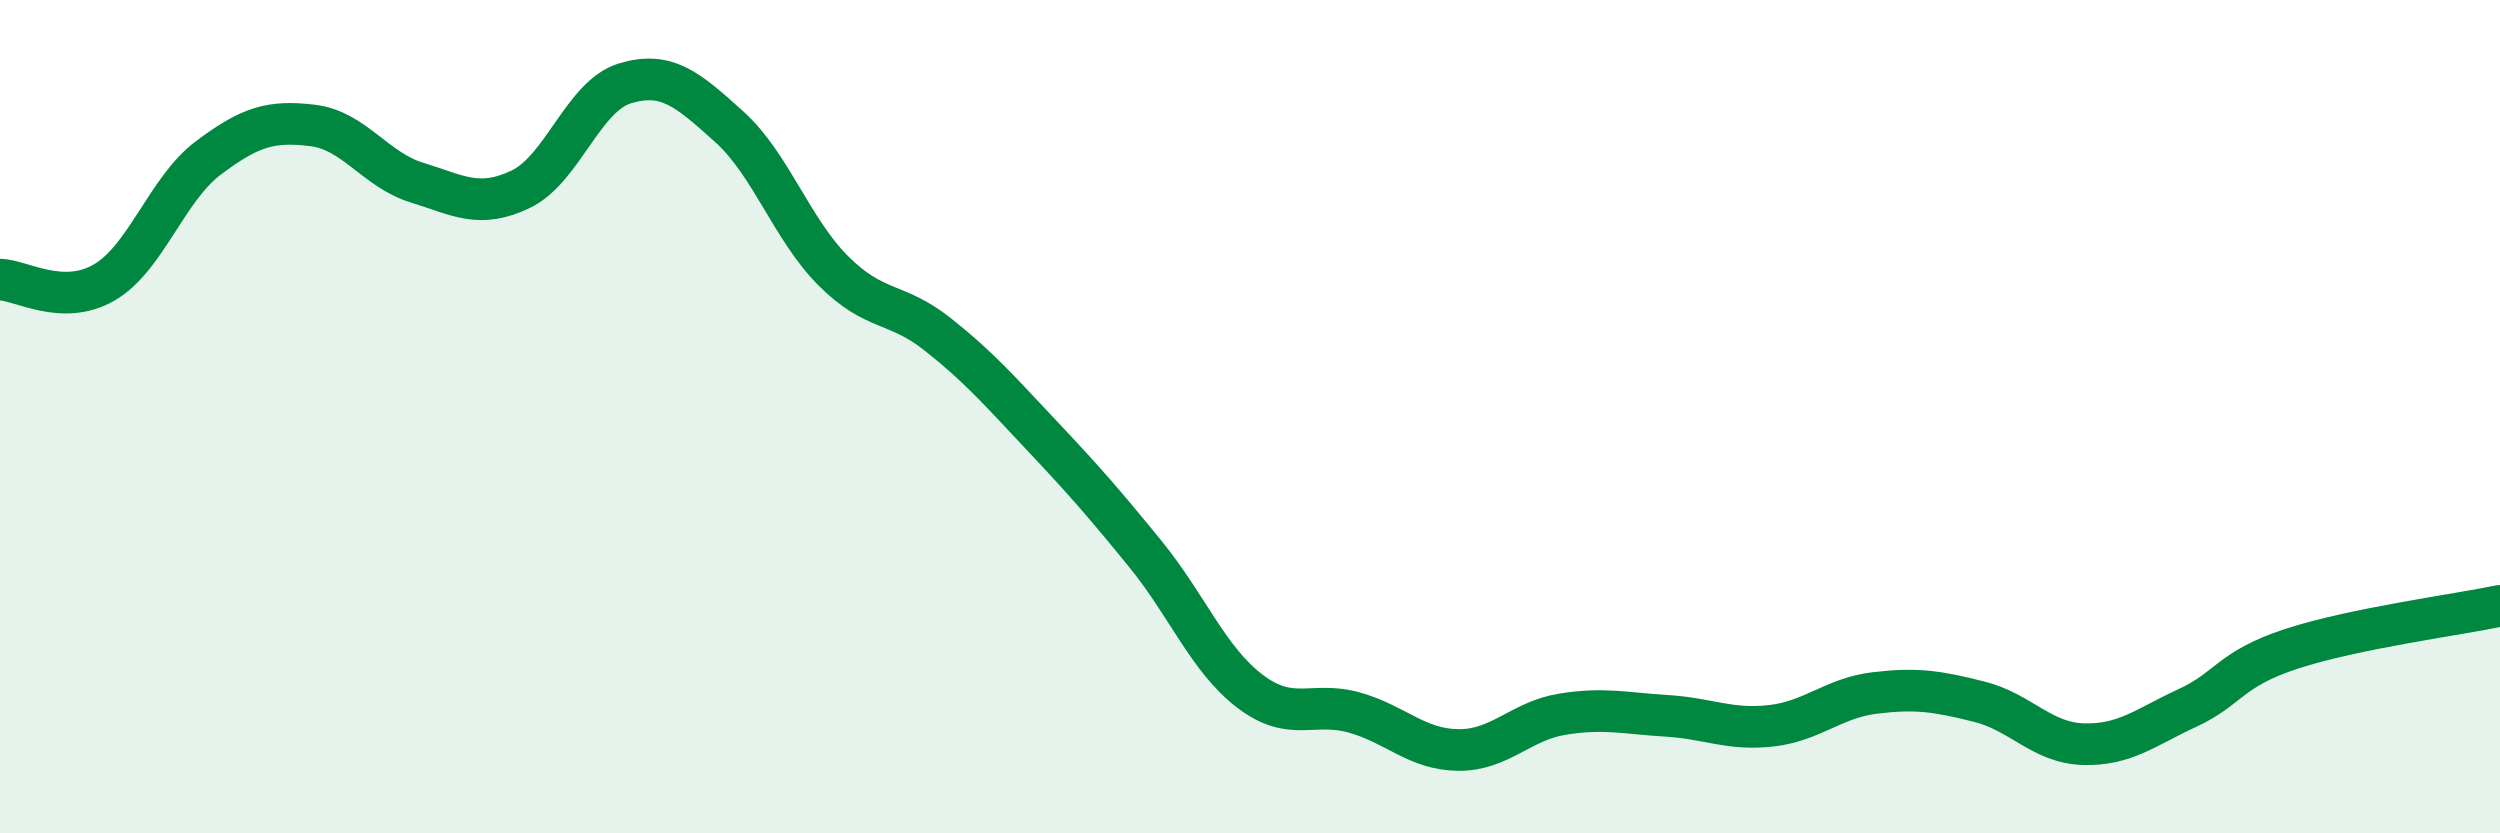 
    <svg width="60" height="20" viewBox="0 0 60 20" xmlns="http://www.w3.org/2000/svg">
      <path
        d="M 0,6.71 C 0.5,6.72 1.5,7.36 2.5,6.78 C 3.5,6.2 4,4.54 5,3.79 C 6,3.04 6.5,2.89 7.5,3.01 C 8.5,3.13 9,4.07 10,4.38 C 11,4.69 11.5,5.02 12.5,4.54 C 13.5,4.06 14,2.3 15,2 C 16,1.7 16.5,2.14 17.5,3.04 C 18.5,3.94 19,5.5 20,6.5 C 21,7.5 21.5,7.23 22.5,8.02 C 23.5,8.81 24,9.39 25,10.45 C 26,11.51 26.5,12.08 27.5,13.31 C 28.5,14.54 29,15.83 30,16.59 C 31,17.35 31.5,16.82 32.5,17.1 C 33.5,17.38 34,17.99 35,18 C 36,18.01 36.5,17.3 37.5,17.14 C 38.5,16.98 39,17.12 40,17.18 C 41,17.24 41.5,17.53 42.5,17.42 C 43.5,17.31 44,16.75 45,16.63 C 46,16.51 46.5,16.59 47.5,16.84 C 48.5,17.09 49,17.83 50,17.86 C 51,17.89 51.5,17.45 52.5,16.99 C 53.5,16.53 53.5,16.06 55,15.57 C 56.5,15.08 59,14.75 60,14.54L60 20L0 20Z"
        fill="#008740"
        opacity="0.1"
        stroke-linecap="round"
        stroke-linejoin="round"
      />
      <path
        d="M 0,6.71 C 0.5,6.72 1.5,7.36 2.5,6.78 C 3.5,6.2 4,4.54 5,3.79 C 6,3.04 6.5,2.89 7.5,3.01 C 8.5,3.13 9,4.07 10,4.38 C 11,4.69 11.5,5.02 12.5,4.54 C 13.5,4.06 14,2.3 15,2 C 16,1.7 16.5,2.14 17.5,3.04 C 18.5,3.94 19,5.5 20,6.5 C 21,7.5 21.5,7.23 22.5,8.02 C 23.5,8.81 24,9.39 25,10.45 C 26,11.51 26.5,12.08 27.5,13.31 C 28.5,14.54 29,15.83 30,16.59 C 31,17.35 31.5,16.82 32.5,17.1 C 33.5,17.38 34,17.99 35,18 C 36,18.01 36.5,17.3 37.5,17.14 C 38.5,16.98 39,17.12 40,17.18 C 41,17.24 41.5,17.53 42.5,17.42 C 43.5,17.31 44,16.75 45,16.63 C 46,16.51 46.5,16.59 47.5,16.84 C 48.5,17.09 49,17.83 50,17.86 C 51,17.89 51.5,17.45 52.5,16.99 C 53.5,16.53 53.5,16.06 55,15.57 C 56.5,15.08 59,14.75 60,14.54"
        stroke="#008740"
        stroke-width="1"
        fill="none"
        stroke-linecap="round"
        stroke-linejoin="round"
      />
    </svg>
  